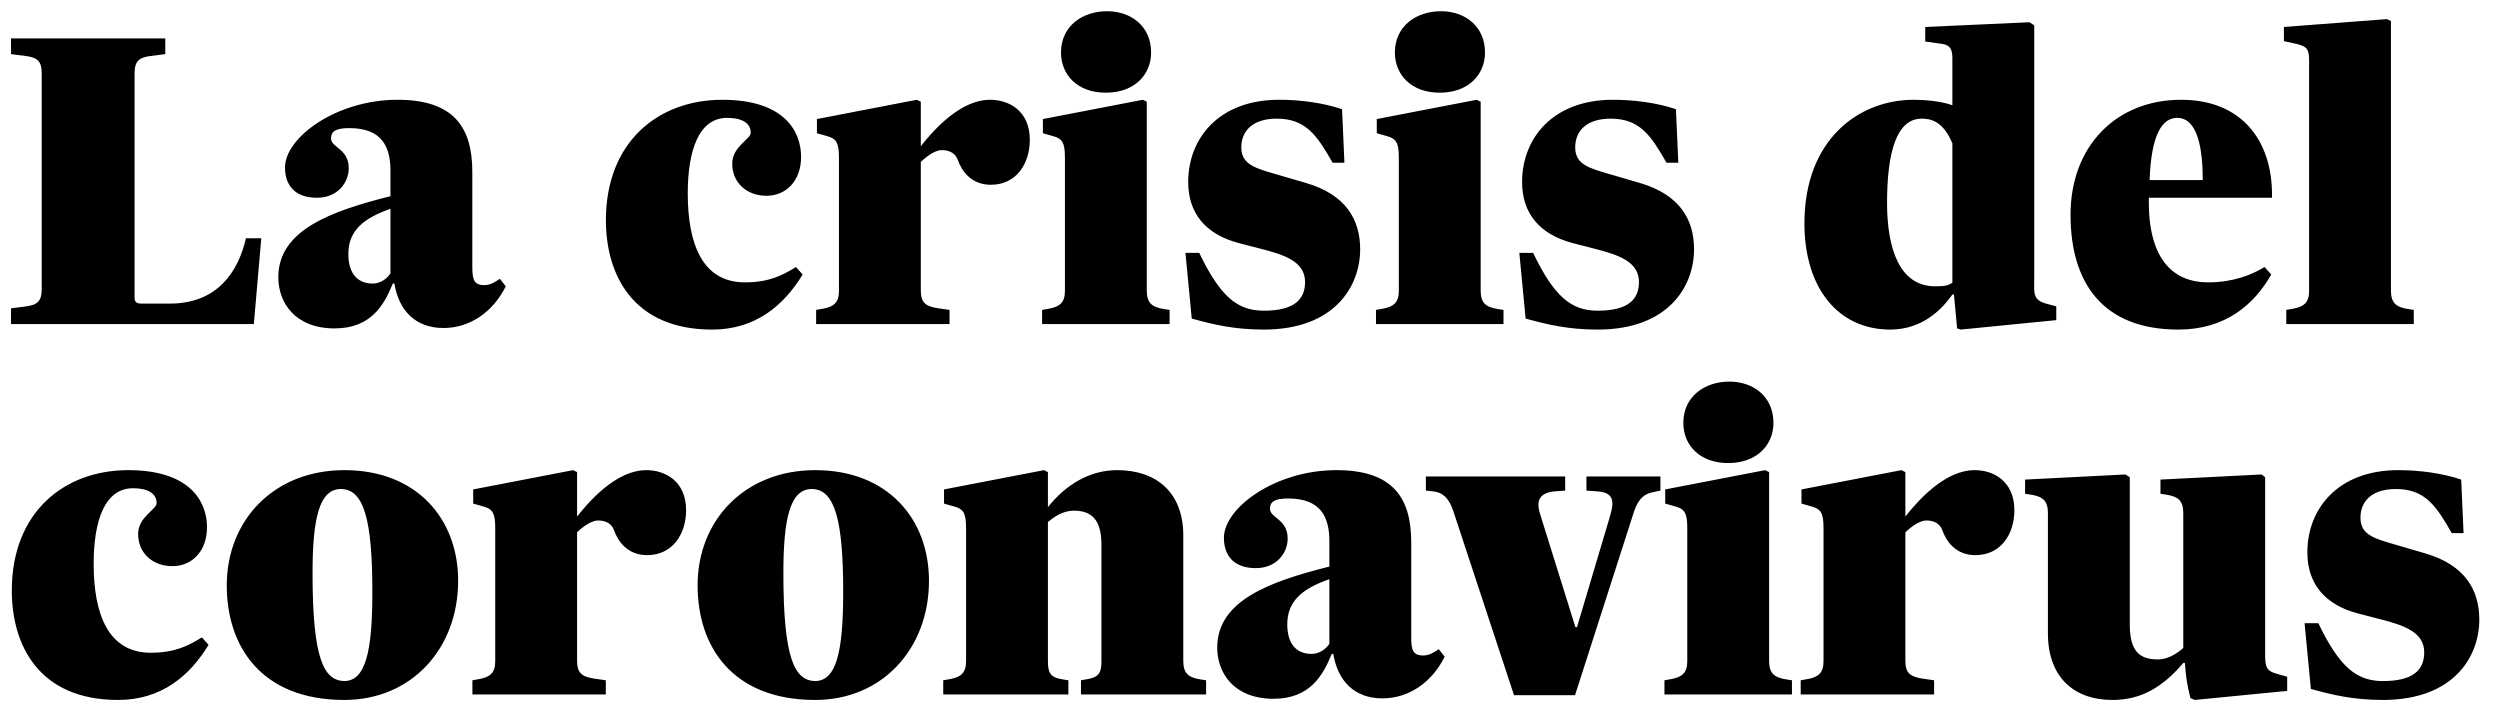 <?xml version="1.0" encoding="UTF-8"?>
<svg width="108px" height="31px" viewBox="0 0 108 31" version="1.1" xmlns="http://www.w3.org/2000/svg" xmlns:xlink="http://www.w3.org/1999/xlink">
    <title>Lacrisisdelcoronavirus</title>
    <g id="Page-1" stroke="none" stroke-width="1" fill="none" fill-rule="evenodd">
        <g id="Artboard" transform="translate(-377, -4292)" fill="#000000" fill-rule="nonzero">
            <path d="M387.965,4306 L388.288,4302.294 L387.625,4302.294 C387.302,4303.688 386.435,4305.116 384.327,4305.116 L383.12,4305.116 C382.865,4305.116 382.814,4305.014 382.814,4304.861 L382.814,4295.171 C382.814,4294.661 382.984,4294.491 383.477,4294.423 L384.14,4294.338 L384.14,4293.658 L377.476,4293.658 L377.476,4294.338 L378.139,4294.423 C378.632,4294.491 378.802,4294.661 378.802,4295.171 L378.802,4304.487 C378.802,4304.997 378.632,4305.167 378.139,4305.235 L377.476,4305.32 L377.476,4306 L387.965,4306 Z M391.454,4306.187 C393.035,4306.187 393.596,4305.167 393.97,4304.249 L394.038,4304.249 C394.225,4305.405 394.939,4306.17 396.163,4306.17 C397.302,4306.17 398.305,4305.473 398.849,4304.368 L398.594,4304.045 C398.339,4304.215 398.169,4304.317 397.914,4304.317 C397.472,4304.317 397.404,4304.062 397.404,4303.535 L397.404,4299.421 C397.404,4297.466 396.571,4296.31 394.174,4296.31 C391.522,4296.31 389.312,4297.942 389.312,4299.234 C389.312,4300.016 389.754,4300.543 390.689,4300.543 C391.607,4300.543 392.066,4299.863 392.066,4299.268 C392.066,4298.418 391.301,4298.384 391.301,4297.976 C391.301,4297.687 391.488,4297.534 392.083,4297.534 C393.511,4297.534 393.868,4298.35 393.868,4299.387 L393.868,4300.475 C391.301,4301.121 389.023,4301.937 389.023,4303.977 C389.023,4305.065 389.737,4306.187 391.454,4306.187 Z M393.103,4304.249 C392.355,4304.249 392.049,4303.705 392.049,4302.974 C392.049,4301.988 392.661,4301.444 393.868,4301.019 L393.868,4303.807 C393.732,4304.028 393.443,4304.249 393.103,4304.249 Z M407.765,4306.238 C409.635,4306.238 410.859,4305.201 411.675,4303.858 L411.386,4303.535 C410.808,4303.892 410.23,4304.198 409.176,4304.198 C407.34,4304.198 406.711,4302.532 406.711,4300.356 C406.711,4298.503 407.187,4297.092 408.411,4297.092 C409.023,4297.092 409.431,4297.296 409.431,4297.738 C409.431,4298.01 408.632,4298.333 408.632,4299.064 C408.632,4299.914 409.278,4300.458 410.111,4300.458 C410.961,4300.458 411.607,4299.812 411.607,4298.775 C411.607,4297.653 410.859,4296.31 408.207,4296.31 C405.436,4296.31 403.175,4298.129 403.175,4301.512 C403.175,4303.875 404.348,4306.238 407.765,4306.238 Z M418.02,4306 L418.02,4305.388 L417.544,4305.32 C416.966,4305.235 416.779,4305.065 416.779,4304.538 L416.779,4298.996 C416.881,4298.894 417.323,4298.486 417.68,4298.486 C417.901,4298.486 418.241,4298.537 418.377,4298.911 C418.547,4299.387 418.955,4299.982 419.805,4299.982 C420.91,4299.982 421.488,4299.064 421.488,4298.044 C421.488,4296.786 420.587,4296.31 419.771,4296.31 C418.87,4296.31 417.85,4296.956 416.779,4298.316 L416.779,4296.395 L416.609,4296.31 L412.291,4297.143 L412.291,4297.755 L412.767,4297.891 C413.107,4297.993 413.243,4298.146 413.243,4298.792 L413.243,4304.572 C413.243,4305.065 413.022,4305.252 412.546,4305.337 L412.257,4305.388 L412.257,4306 L418.02,4306 Z M424.773,4296.004 C426.031,4296.004 426.728,4295.205 426.728,4294.27 C426.728,4293.131 425.861,4292.485 424.824,4292.485 C423.753,4292.485 422.835,4293.131 422.835,4294.27 C422.835,4295.205 423.515,4296.004 424.773,4296.004 Z M427.527,4306 L427.527,4305.388 L427.306,4305.354 C426.728,4305.269 426.541,4305.065 426.541,4304.538 L426.541,4296.395 L426.371,4296.31 L422.053,4297.143 L422.053,4297.755 L422.529,4297.891 C422.869,4297.993 423.005,4298.146 423.005,4298.792 L423.005,4304.572 C423.005,4305.065 422.784,4305.252 422.308,4305.337 L422.019,4305.388 L422.019,4306 L427.527,4306 Z M431.594,4306.238 C434.654,4306.238 435.759,4304.368 435.759,4302.77 C435.759,4301.512 435.164,4300.407 433.396,4299.897 L432.172,4299.54 C431.237,4299.268 430.625,4299.115 430.625,4298.367 C430.625,4297.653 431.118,4297.126 432.155,4297.126 C433.43,4297.126 433.906,4297.874 434.569,4299.03 L435.079,4299.03 L434.977,4296.718 C434.127,4296.429 433.124,4296.31 432.257,4296.31 C429.639,4296.31 428.33,4297.993 428.33,4299.863 C428.33,4301.223 429.095,4302.124 430.506,4302.498 L431.492,4302.753 C432.478,4303.008 433.379,4303.297 433.379,4304.181 C433.379,4304.929 432.92,4305.422 431.594,4305.422 C430.438,4305.422 429.707,4304.793 428.806,4302.923 L428.211,4302.923 L428.483,4305.762 C429.401,4306.017 430.319,4306.238 431.594,4306.238 Z M439.197,4296.004 C440.455,4296.004 441.152,4295.205 441.152,4294.27 C441.152,4293.131 440.285,4292.485 439.248,4292.485 C438.177,4292.485 437.259,4293.131 437.259,4294.27 C437.259,4295.205 437.939,4296.004 439.197,4296.004 Z M441.951,4306 L441.951,4305.388 L441.73,4305.354 C441.152,4305.269 440.965,4305.065 440.965,4304.538 L440.965,4296.395 L440.795,4296.31 L436.477,4297.143 L436.477,4297.755 L436.953,4297.891 C437.293,4297.993 437.429,4298.146 437.429,4298.792 L437.429,4304.572 C437.429,4305.065 437.208,4305.252 436.732,4305.337 L436.443,4305.388 L436.443,4306 L441.951,4306 Z M446.018,4306.238 C449.078,4306.238 450.183,4304.368 450.183,4302.77 C450.183,4301.512 449.588,4300.407 447.82,4299.897 L446.596,4299.54 C445.661,4299.268 445.049,4299.115 445.049,4298.367 C445.049,4297.653 445.542,4297.126 446.579,4297.126 C447.854,4297.126 448.33,4297.874 448.993,4299.03 L449.503,4299.03 L449.401,4296.718 C448.551,4296.429 447.548,4296.31 446.681,4296.31 C444.063,4296.31 442.754,4297.993 442.754,4299.863 C442.754,4301.223 443.519,4302.124 444.93,4302.498 L445.916,4302.753 C446.902,4303.008 447.803,4303.297 447.803,4304.181 C447.803,4304.929 447.344,4305.422 446.018,4305.422 C444.862,4305.422 444.131,4304.793 443.23,4302.923 L442.635,4302.923 L442.907,4305.762 C443.825,4306.017 444.743,4306.238 446.018,4306.238 Z M461.7,4306.238 L465.831,4305.83 L465.831,4305.235 L465.389,4305.116 C464.794,4304.946 464.879,4304.64 464.879,4304.028 L464.879,4293.097 L464.675,4292.961 L460.17,4293.165 L460.17,4293.794 L460.901,4293.896 C461.207,4293.947 461.343,4294.083 461.343,4294.508 L461.343,4296.548 C460.901,4296.378 460.17,4296.31 459.677,4296.31 C457.28,4296.31 454.951,4298.044 454.951,4301.648 C454.951,4304.47 456.43,4306.238 458.657,4306.238 C460.085,4306.238 460.918,4305.32 461.343,4304.725 L461.411,4304.725 L461.547,4306.187 L461.7,4306.238 Z M460.595,4304.368 C459.065,4304.368 458.521,4302.753 458.521,4300.764 C458.521,4298.537 458.946,4297.126 460.017,4297.126 C460.357,4297.126 460.935,4297.194 461.343,4298.197 L461.343,4304.215 C461.156,4304.334 461.037,4304.368 460.595,4304.368 Z M471.105,4306.238 C473.145,4306.238 474.386,4305.15 475.117,4303.858 L474.828,4303.535 C474.25,4303.892 473.434,4304.198 472.397,4304.198 C470.459,4304.198 469.83,4302.6 469.83,4300.781 L469.83,4300.543 L475.151,4300.543 L475.151,4300.407 C475.151,4298.095 473.859,4296.31 471.224,4296.31 C468.419,4296.31 466.447,4298.316 466.447,4301.274 C466.447,4304.164 467.79,4306.238 471.105,4306.238 Z M472.159,4299.778 L469.864,4299.778 C469.932,4297.772 470.425,4297.092 471.054,4297.092 C471.955,4297.092 472.159,4298.469 472.159,4299.778 Z M481.275,4306 L481.275,4305.388 L481.054,4305.354 C480.476,4305.269 480.289,4305.065 480.289,4304.538 L480.289,4292.91 L480.119,4292.825 L475.665,4293.165 L475.665,4293.777 L476.277,4293.913 C476.617,4294.015 476.753,4294.083 476.753,4294.593 L476.753,4304.572 C476.753,4305.065 476.532,4305.252 476.056,4305.337 L475.767,4305.388 L475.767,4306 L481.275,4306 Z M382.1,4322.238 C383.97,4322.238 385.194,4321.201 386.01,4319.858 L385.721,4319.535 C385.143,4319.892 384.565,4320.198 383.511,4320.198 C381.675,4320.198 381.046,4318.532 381.046,4316.356 C381.046,4314.503 381.522,4313.092 382.746,4313.092 C383.358,4313.092 383.766,4313.296 383.766,4313.738 C383.766,4314.01 382.967,4314.333 382.967,4315.064 C382.967,4315.914 383.613,4316.458 384.446,4316.458 C385.296,4316.458 385.942,4315.812 385.942,4314.775 C385.942,4313.653 385.194,4312.31 382.542,4312.31 C379.771,4312.31 377.51,4314.129 377.51,4317.512 C377.51,4319.875 378.683,4322.238 382.1,4322.238 Z M391.879,4322.238 C394.752,4322.238 396.792,4320.045 396.792,4317.087 C396.792,4314.418 395.007,4312.31 391.879,4312.31 C388.836,4312.31 386.796,4314.469 386.796,4317.291 C386.796,4319.909 388.275,4322.238 391.879,4322.238 Z M391.862,4321.422 C390.995,4321.388 390.502,4320.487 390.502,4316.764 C390.502,4314.401 390.791,4313.126 391.726,4313.126 C392.729,4313.126 393.086,4314.486 393.086,4317.58 C393.086,4320.198 392.78,4321.422 391.862,4321.422 Z M403.171,4322 L403.171,4321.388 L402.695,4321.32 C402.117,4321.235 401.93,4321.065 401.93,4320.538 L401.93,4314.996 C402.032,4314.894 402.474,4314.486 402.831,4314.486 C403.052,4314.486 403.392,4314.537 403.528,4314.911 C403.698,4315.387 404.106,4315.982 404.956,4315.982 C406.061,4315.982 406.639,4315.064 406.639,4314.044 C406.639,4312.786 405.738,4312.31 404.922,4312.31 C404.021,4312.31 403.001,4312.956 401.93,4314.316 L401.93,4312.395 L401.76,4312.31 L397.442,4313.143 L397.442,4313.755 L397.918,4313.891 C398.258,4313.993 398.394,4314.146 398.394,4314.792 L398.394,4320.572 C398.394,4321.065 398.173,4321.252 397.697,4321.337 L397.408,4321.388 L397.408,4322 L403.171,4322 Z M412.219,4322.238 C415.092,4322.238 417.132,4320.045 417.132,4317.087 C417.132,4314.418 415.347,4312.31 412.219,4312.31 C409.176,4312.31 407.136,4314.469 407.136,4317.291 C407.136,4319.909 408.615,4322.238 412.219,4322.238 Z M412.202,4321.422 C411.335,4321.388 410.842,4320.487 410.842,4316.764 C410.842,4314.401 411.131,4313.126 412.066,4313.126 C413.069,4313.126 413.426,4314.486 413.426,4317.58 C413.426,4320.198 413.12,4321.422 412.202,4321.422 Z M423.154,4322 L423.154,4321.388 L422.933,4321.354 C422.355,4321.269 422.27,4321.065 422.27,4320.538 L422.27,4314.554 C422.661,4314.214 423.035,4314.061 423.392,4314.061 C424.14,4314.061 424.582,4314.435 424.582,4315.523 L424.582,4320.572 C424.582,4321.065 424.463,4321.252 423.987,4321.337 L423.698,4321.388 L423.698,4322 L429.104,4322 L429.104,4321.388 L428.883,4321.354 C428.305,4321.269 428.118,4321.065 428.118,4320.538 L428.118,4315.132 C428.118,4313.262 426.945,4312.31 425.262,4312.31 C424.106,4312.31 423.069,4312.905 422.27,4313.908 L422.27,4312.395 L422.1,4312.31 L417.782,4313.143 L417.782,4313.755 L418.258,4313.891 C418.598,4313.993 418.734,4314.146 418.734,4314.792 L418.734,4320.572 C418.734,4321.065 418.513,4321.252 418.037,4321.337 L417.748,4321.388 L417.748,4322 L423.154,4322 Z M432.015,4322.187 C433.596,4322.187 434.157,4321.167 434.531,4320.249 L434.599,4320.249 C434.786,4321.405 435.5,4322.17 436.724,4322.17 C437.863,4322.17 438.866,4321.473 439.41,4320.368 L439.155,4320.045 C438.9,4320.215 438.73,4320.317 438.475,4320.317 C438.033,4320.317 437.965,4320.062 437.965,4319.535 L437.965,4315.421 C437.965,4313.466 437.132,4312.31 434.735,4312.31 C432.083,4312.31 429.873,4313.942 429.873,4315.234 C429.873,4316.016 430.315,4316.543 431.25,4316.543 C432.168,4316.543 432.627,4315.863 432.627,4315.268 C432.627,4314.418 431.862,4314.384 431.862,4313.976 C431.862,4313.687 432.049,4313.534 432.644,4313.534 C434.072,4313.534 434.429,4314.35 434.429,4315.387 L434.429,4316.475 C431.862,4317.121 429.584,4317.937 429.584,4319.977 C429.584,4321.065 430.298,4322.187 432.015,4322.187 Z M433.664,4320.249 C432.916,4320.249 432.61,4319.705 432.61,4318.974 C432.61,4317.988 433.222,4317.444 434.429,4317.019 L434.429,4319.807 C434.293,4320.028 434.004,4320.249 433.664,4320.249 Z M445.041,4322.034 L447.591,4314.095 C447.778,4313.534 448.05,4313.33 448.407,4313.262 L448.73,4313.194 L448.73,4312.582 L445.534,4312.582 L445.534,4313.194 L446.027,4313.228 C446.435,4313.262 446.656,4313.398 446.656,4313.772 C446.656,4313.925 446.588,4314.18 446.537,4314.35 L445.126,4319.093 L445.058,4319.093 L443.545,4314.248 C443.477,4314.044 443.46,4313.891 443.46,4313.806 C443.46,4313.432 443.749,4313.262 444.14,4313.228 L444.616,4313.194 L444.616,4312.582 L438.598,4312.582 L438.598,4313.194 L438.921,4313.228 C439.363,4313.279 439.618,4313.568 439.788,4314.095 L442.406,4322.034 L445.041,4322.034 Z M451.658,4312.004 C452.916,4312.004 453.613,4311.205 453.613,4310.27 C453.613,4309.131 452.746,4308.485 451.709,4308.485 C450.638,4308.485 449.72,4309.131 449.72,4310.27 C449.72,4311.205 450.4,4312.004 451.658,4312.004 Z M454.412,4322 L454.412,4321.388 L454.191,4321.354 C453.613,4321.269 453.426,4321.065 453.426,4320.538 L453.426,4312.395 L453.256,4312.31 L448.938,4313.143 L448.938,4313.755 L449.414,4313.891 C449.754,4313.993 449.89,4314.146 449.89,4314.792 L449.89,4320.572 C449.89,4321.065 449.669,4321.252 449.193,4321.337 L448.904,4321.388 L448.904,4322 L454.412,4322 Z M460.553,4322 L460.553,4321.388 L460.077,4321.32 C459.499,4321.235 459.312,4321.065 459.312,4320.538 L459.312,4314.996 C459.414,4314.894 459.856,4314.486 460.213,4314.486 C460.434,4314.486 460.774,4314.537 460.91,4314.911 C461.08,4315.387 461.488,4315.982 462.338,4315.982 C463.443,4315.982 464.021,4315.064 464.021,4314.044 C464.021,4312.786 463.12,4312.31 462.304,4312.31 C461.403,4312.31 460.383,4312.956 459.312,4314.316 L459.312,4312.395 L459.142,4312.31 L454.824,4313.143 L454.824,4313.755 L455.3,4313.891 C455.64,4313.993 455.776,4314.146 455.776,4314.792 L455.776,4320.572 C455.776,4321.065 455.555,4321.252 455.079,4321.337 L454.79,4321.388 L454.79,4322 L460.553,4322 Z M471.811,4322.238 L475.806,4321.847 L475.806,4321.235 L475.33,4321.099 C474.99,4320.997 474.854,4320.895 474.854,4320.351 L474.854,4312.616 L474.701,4312.497 L470.332,4312.718 L470.332,4313.33 L470.553,4313.364 C471.131,4313.449 471.318,4313.653 471.318,4314.18 L471.318,4319.994 C470.927,4320.334 470.553,4320.487 470.23,4320.487 C469.465,4320.487 469.006,4320.181 469.006,4318.974 L469.006,4312.616 L468.819,4312.497 L464.484,4312.718 L464.484,4313.33 L464.705,4313.364 C465.283,4313.449 465.47,4313.653 465.47,4314.18 L465.47,4319.365 C465.47,4321.235 466.575,4322.238 468.258,4322.238 C469.414,4322.238 470.366,4321.762 471.318,4320.64 L471.386,4320.64 C471.437,4321.269 471.471,4321.524 471.624,4322.153 L471.811,4322.238 Z M479.941,4322.238 C483.001,4322.238 484.106,4320.368 484.106,4318.77 C484.106,4317.512 483.511,4316.407 481.743,4315.897 L480.519,4315.54 C479.584,4315.268 478.972,4315.115 478.972,4314.367 C478.972,4313.653 479.465,4313.126 480.502,4313.126 C481.777,4313.126 482.253,4313.874 482.916,4315.03 L483.426,4315.03 L483.324,4312.718 C482.474,4312.429 481.471,4312.31 480.604,4312.31 C477.986,4312.31 476.677,4313.993 476.677,4315.863 C476.677,4317.223 477.442,4318.124 478.853,4318.498 L479.839,4318.753 C480.825,4319.008 481.726,4319.297 481.726,4320.181 C481.726,4320.929 481.267,4321.422 479.941,4321.422 C478.785,4321.422 478.054,4320.793 477.153,4318.923 L476.558,4318.923 L476.83,4321.762 C477.748,4322.017 478.666,4322.238 479.941,4322.238 Z" id="Lacrisisdelcoronavirus"></path>
        </g>
    </g>
</svg>